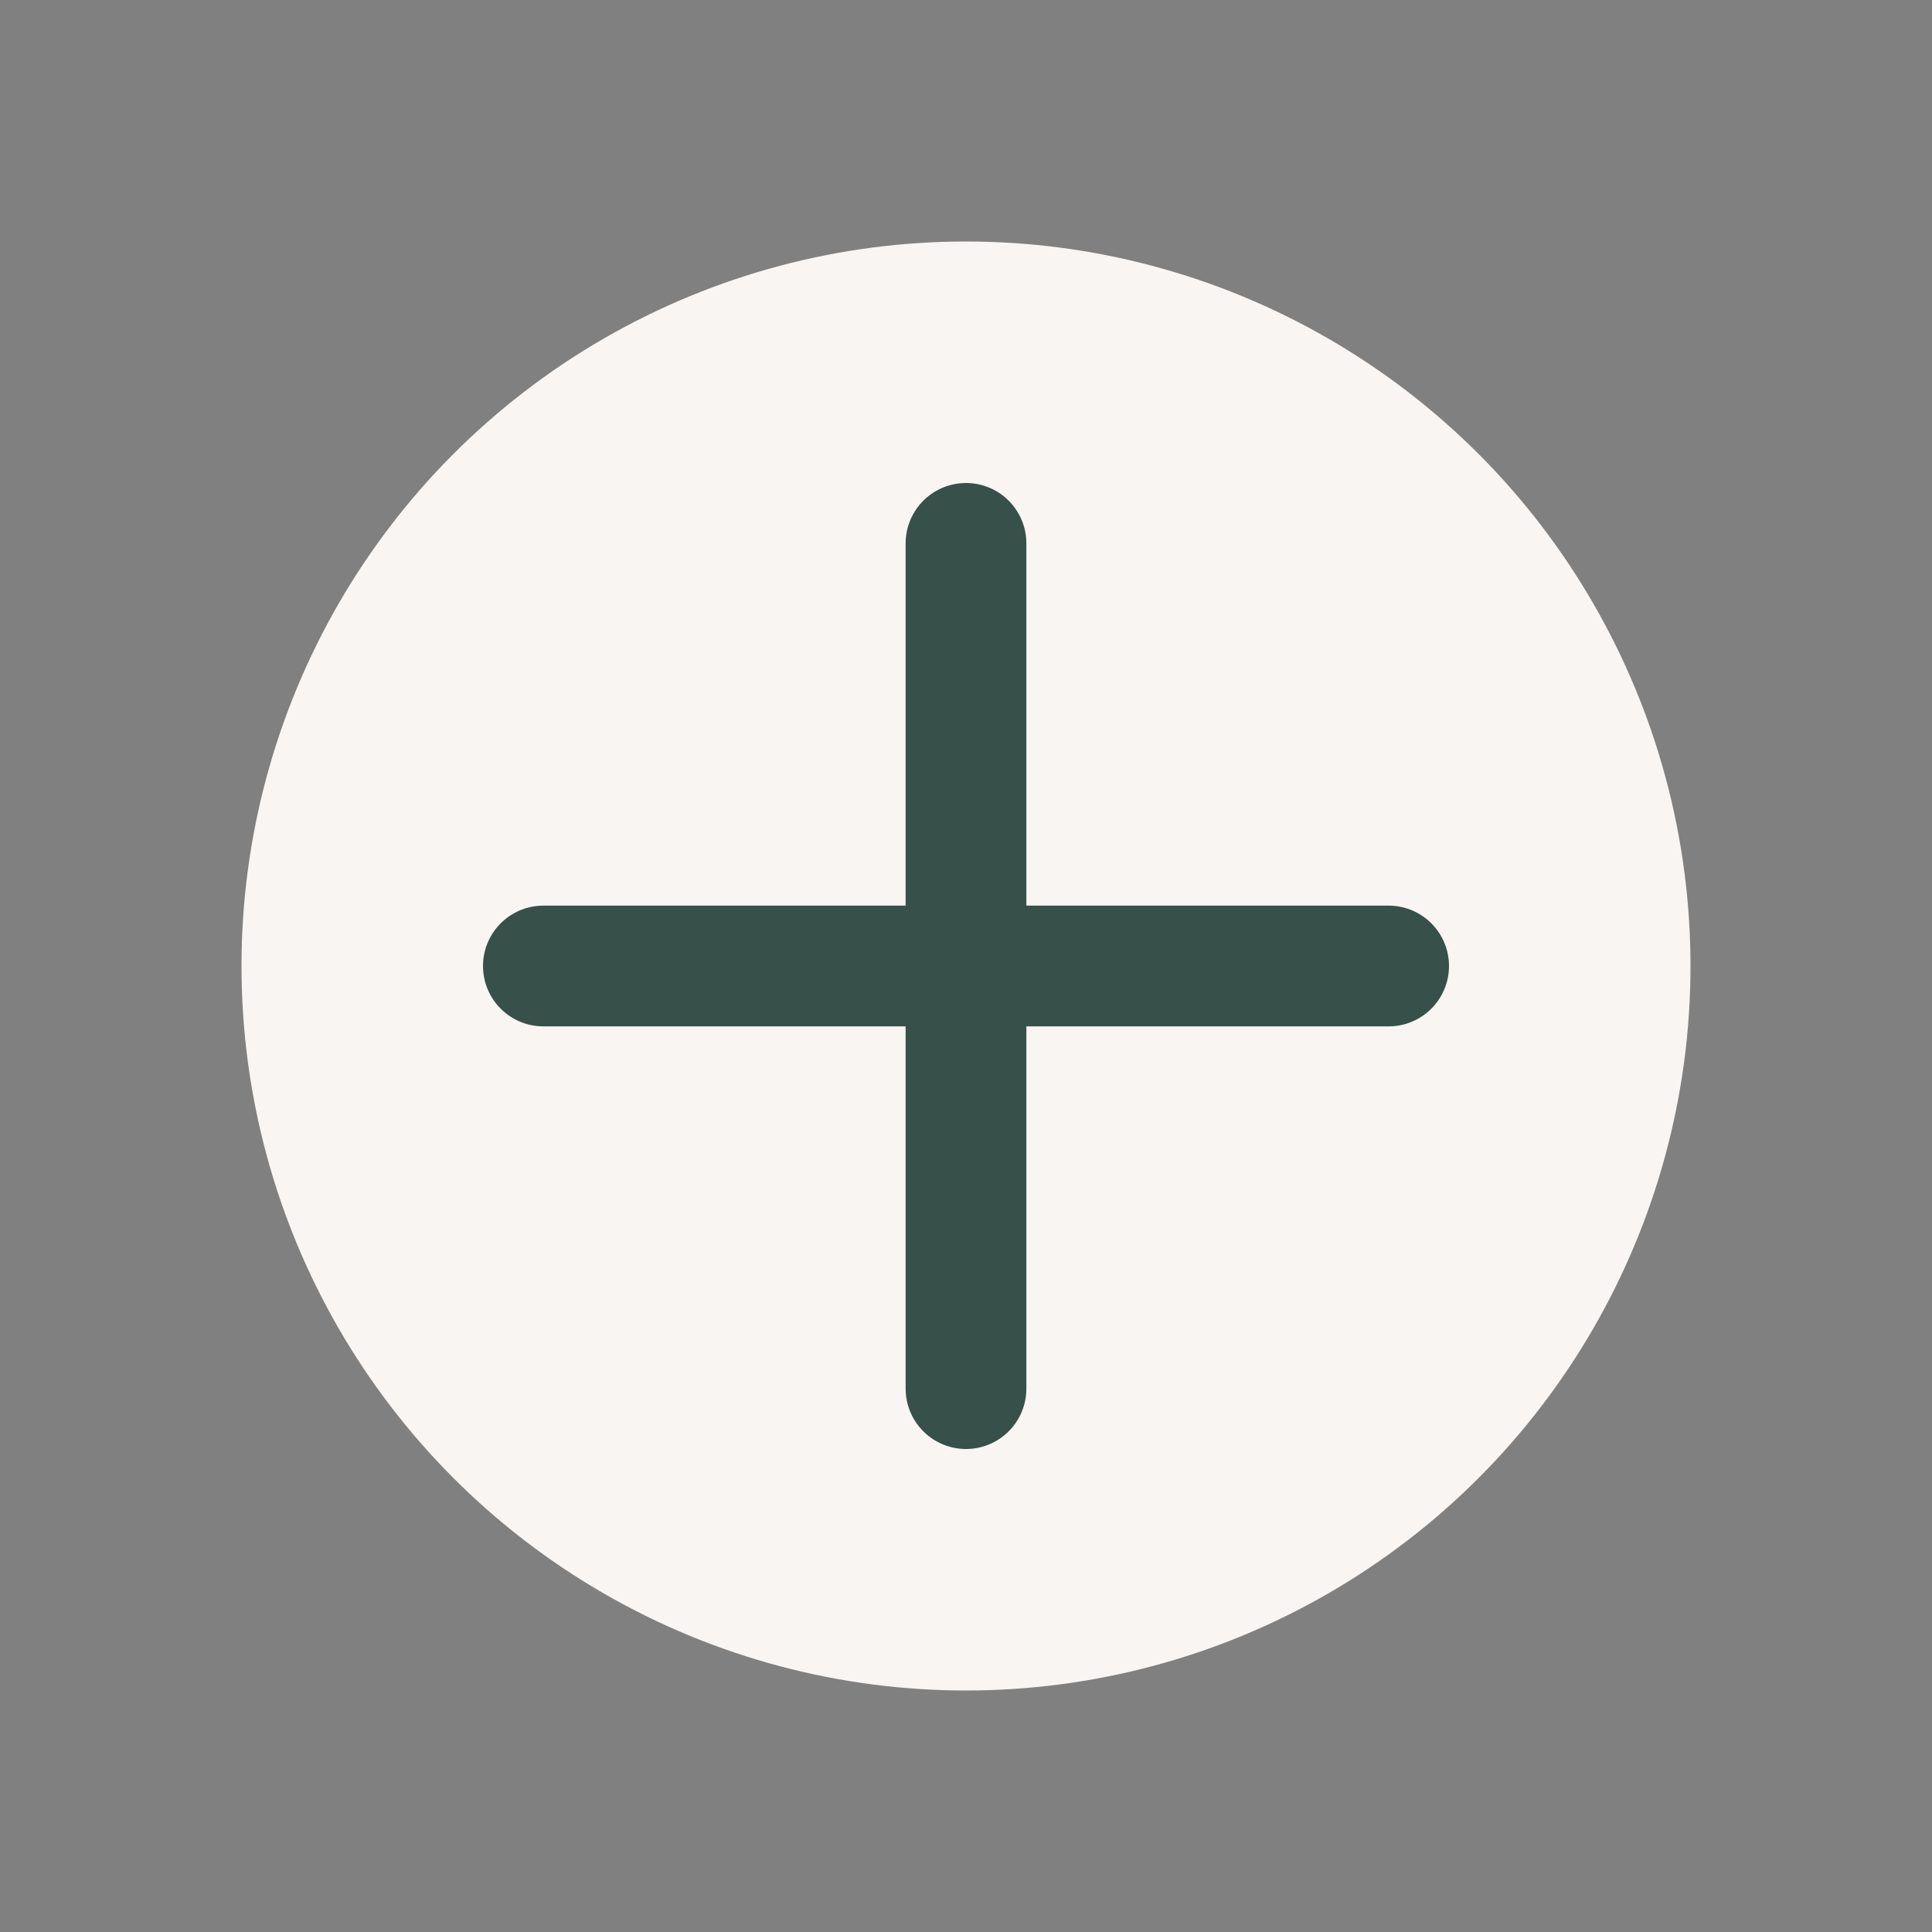 <?xml version="1.0" encoding="UTF-8"?>
<svg xmlns="http://www.w3.org/2000/svg" width="32" height="32" viewBox="0 0 32 32"><rect x="0" y="0" width="32" height="32" fill="#808080" stroke="none"/><circle cx="16" cy="16" r="12" fill="#F9F5F2"/><path d="M16 9v6M16 17v6M9 16h6M17 16h6" stroke="#38504A" stroke-width="2" stroke-linecap="round"/></svg>